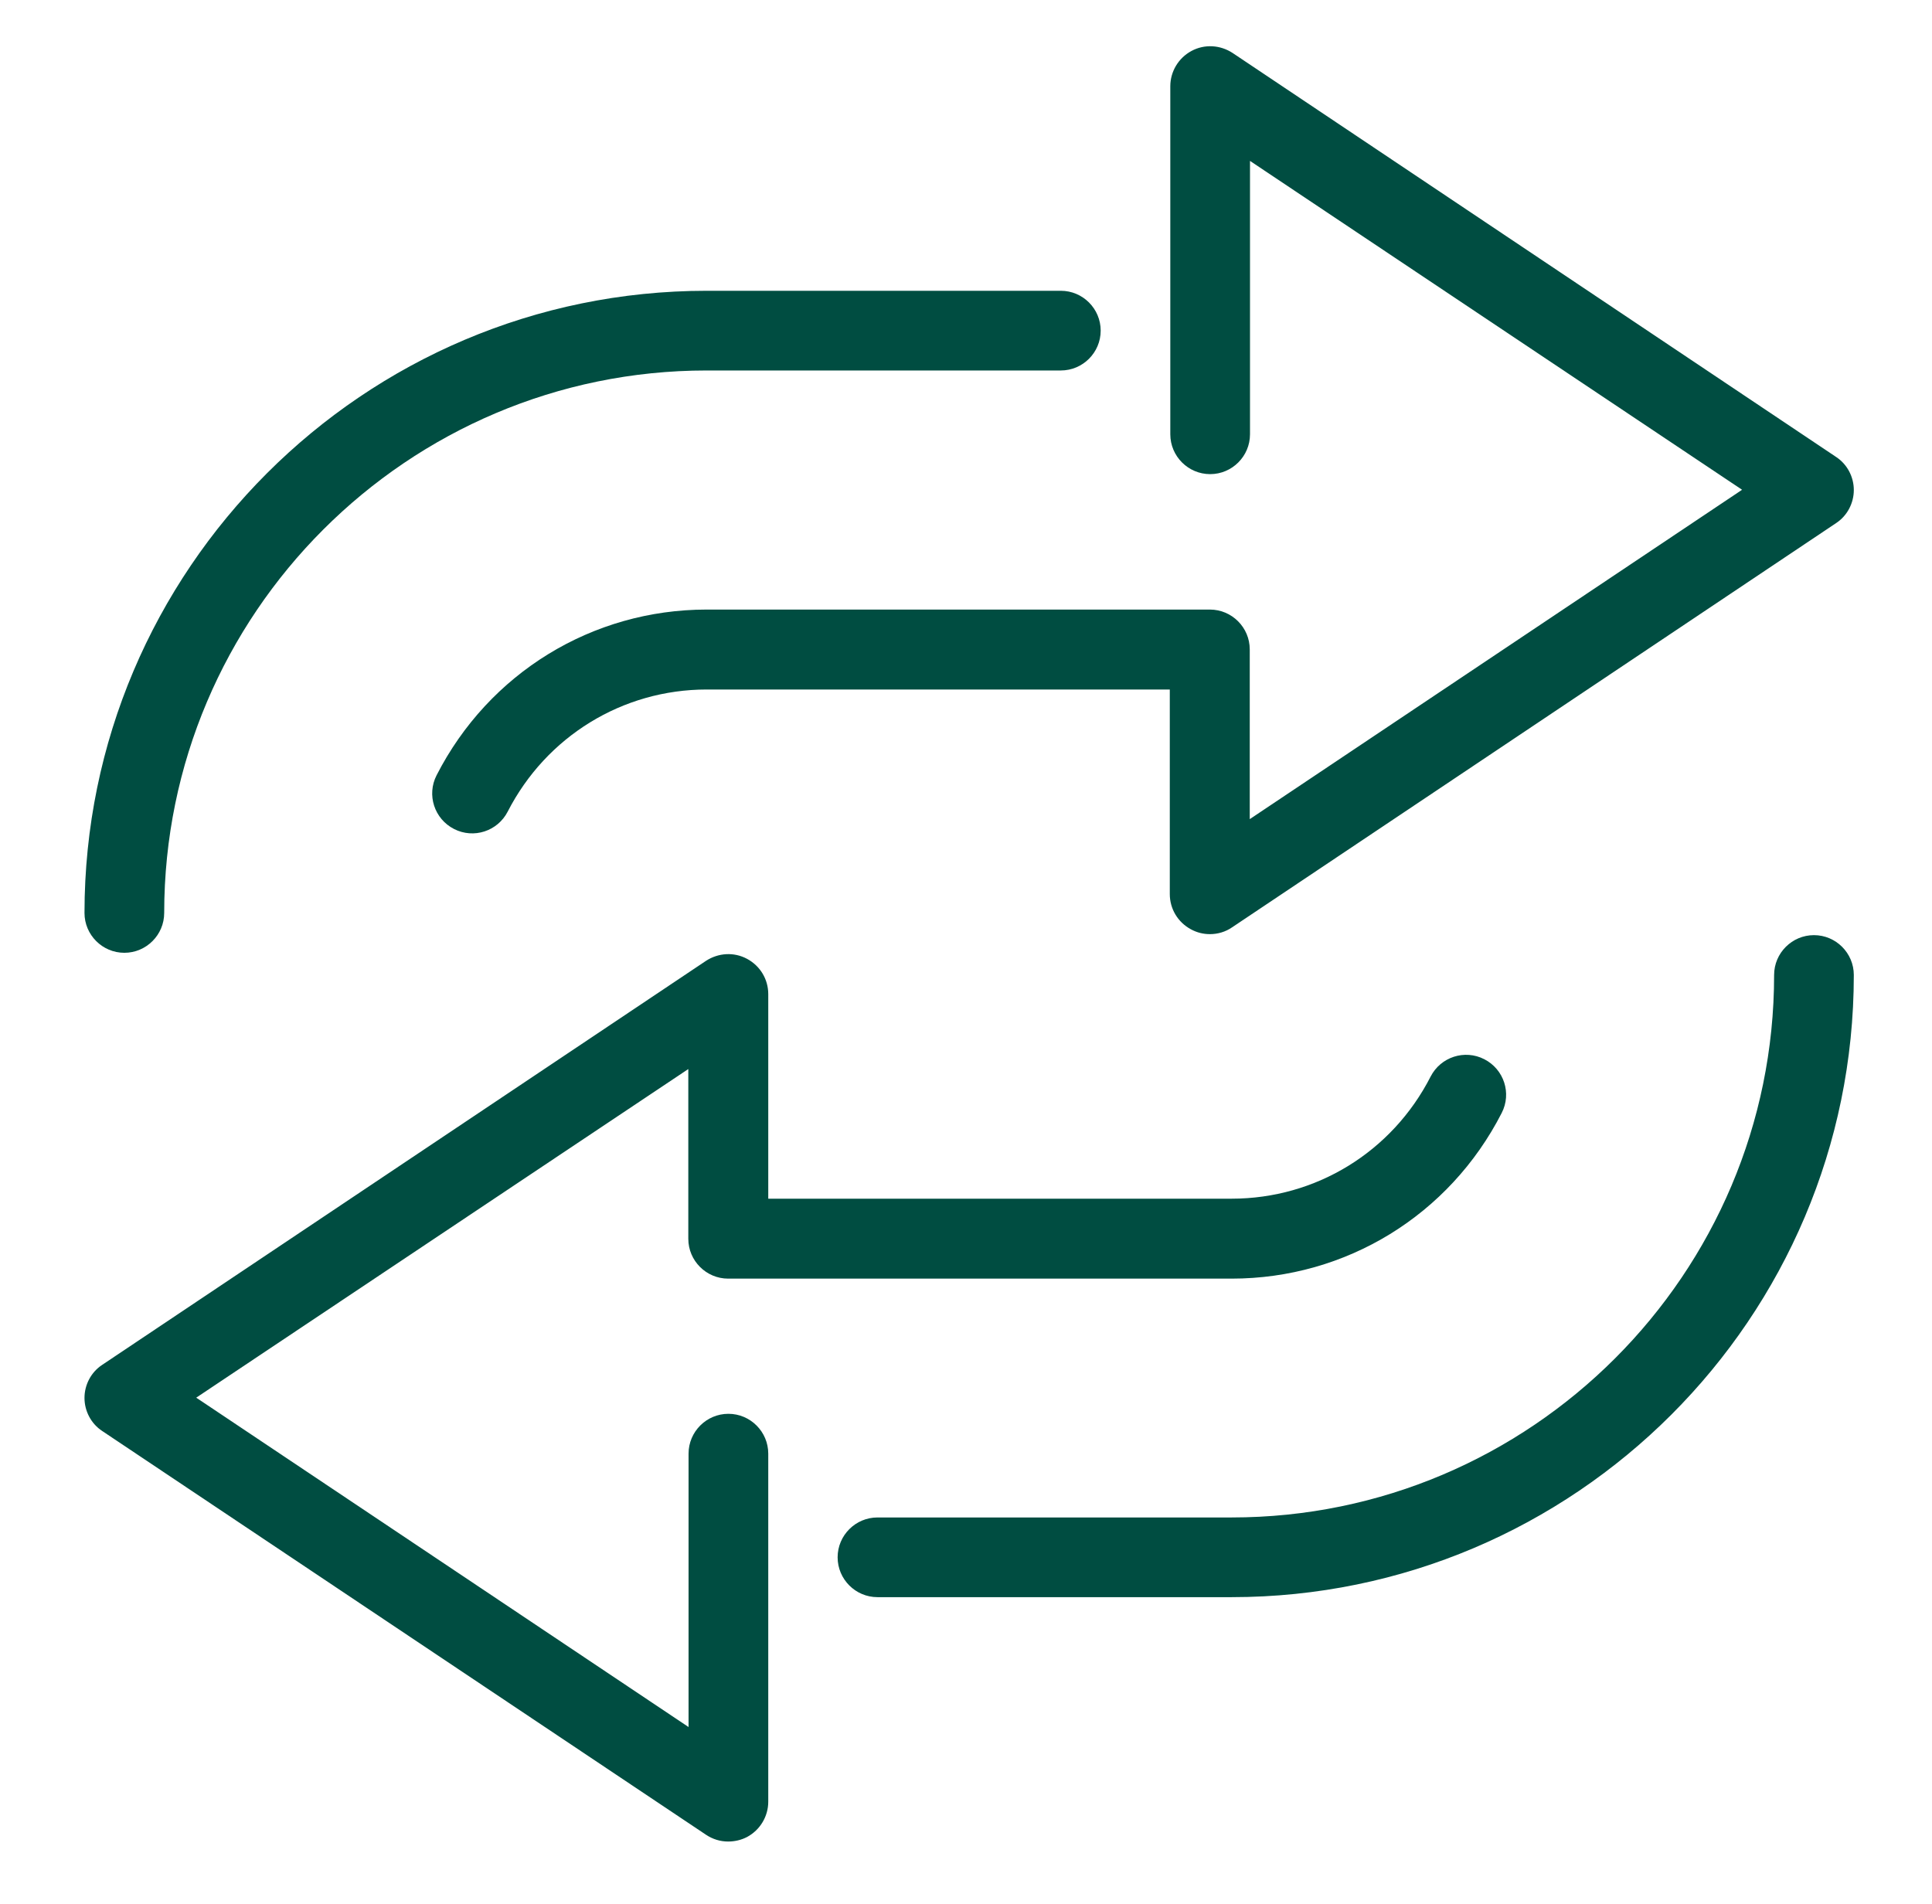 <svg enable-background="new 0 0 766 754.9" viewBox="0 0 766 754.9" xmlns="http://www.w3.org/2000/svg"><g fill="#004d41"><path d="m479.7 370.4c-2.6 0-5.1-.6-7.5-1.9-5.2-2.8-8.4-8.1-8.4-14v-81.1h-183.6c-33.4 0-63.6 18.6-78.9 48.4-4 7.8-13.5 10.9-21.3 6.9s-10.9-13.5-6.9-21.3c20.7-40.5 61.7-65.7 107.1-65.7h199.5c8.7 0 15.8 7.1 15.8 15.8v67.3l195.2-130.6-195.1-130.4v108.4c0 8.7-7.1 15.8-15.8 15.8s-15.8-7.1-15.8-15.8v-138c0-5.8 3.2-11.2 8.4-14s11.4-2.4 16.3.8l239.3 160.2c4.4 2.9 7 7.9 7 13.1s-2.6 10.2-7 13.1l-239.5 160.3c-2.6 1.8-5.7 2.7-8.8 2.7z"/><path d="m49.3 377.8c-8.7 0-15.8-7.1-15.8-15.8 0-136 110.7-246.7 246.7-246.7h140.4c8.7 0 15.8 7.1 15.8 15.8s-7.1 15.8-15.8 15.8h-140.4c-118.6 0-215.1 96.5-215.1 215.1 0 8.7-7.1 15.8-15.8 15.8z"/><path d="m288.7 730.2c-3.1 0-6.1-.9-8.8-2.7l-239.4-160.1c-4.4-2.9-7-7.9-7-13.1s2.6-10.2 7-13.1l239.4-160.2c4.9-3.2 11.1-3.6 16.3-.8s8.4 8.1 8.4 14v81.1h183.7c33.4 0 63.6-18.5 78.9-48.4 4-7.8 13.5-10.9 21.3-6.9s10.9 13.5 6.9 21.3c-20.7 40.5-61.7 65.7-107.1 65.7h-199.6c-8.7 0-15.8-7.1-15.8-15.8v-67.3l-195.1 130.3 195.2 130.6v-108.4c0-8.7 7.1-15.8 15.8-15.8s15.8 7.1 15.8 15.8v138c0 5.8-3.2 11.2-8.4 14-2.3 1.2-4.9 1.8-7.5 1.8z"/><path d="m488.3 633.3h-140.4c-8.7 0-15.8-7.1-15.8-15.8s7.1-15.8 15.8-15.8h140.4c118.6 0 215.1-96.5 215.1-215.1 0-8.7 7.1-15.8 15.8-15.8s15.8 7.1 15.8 15.8c0 136-110.7 246.7-246.7 246.7z"/></g></svg>